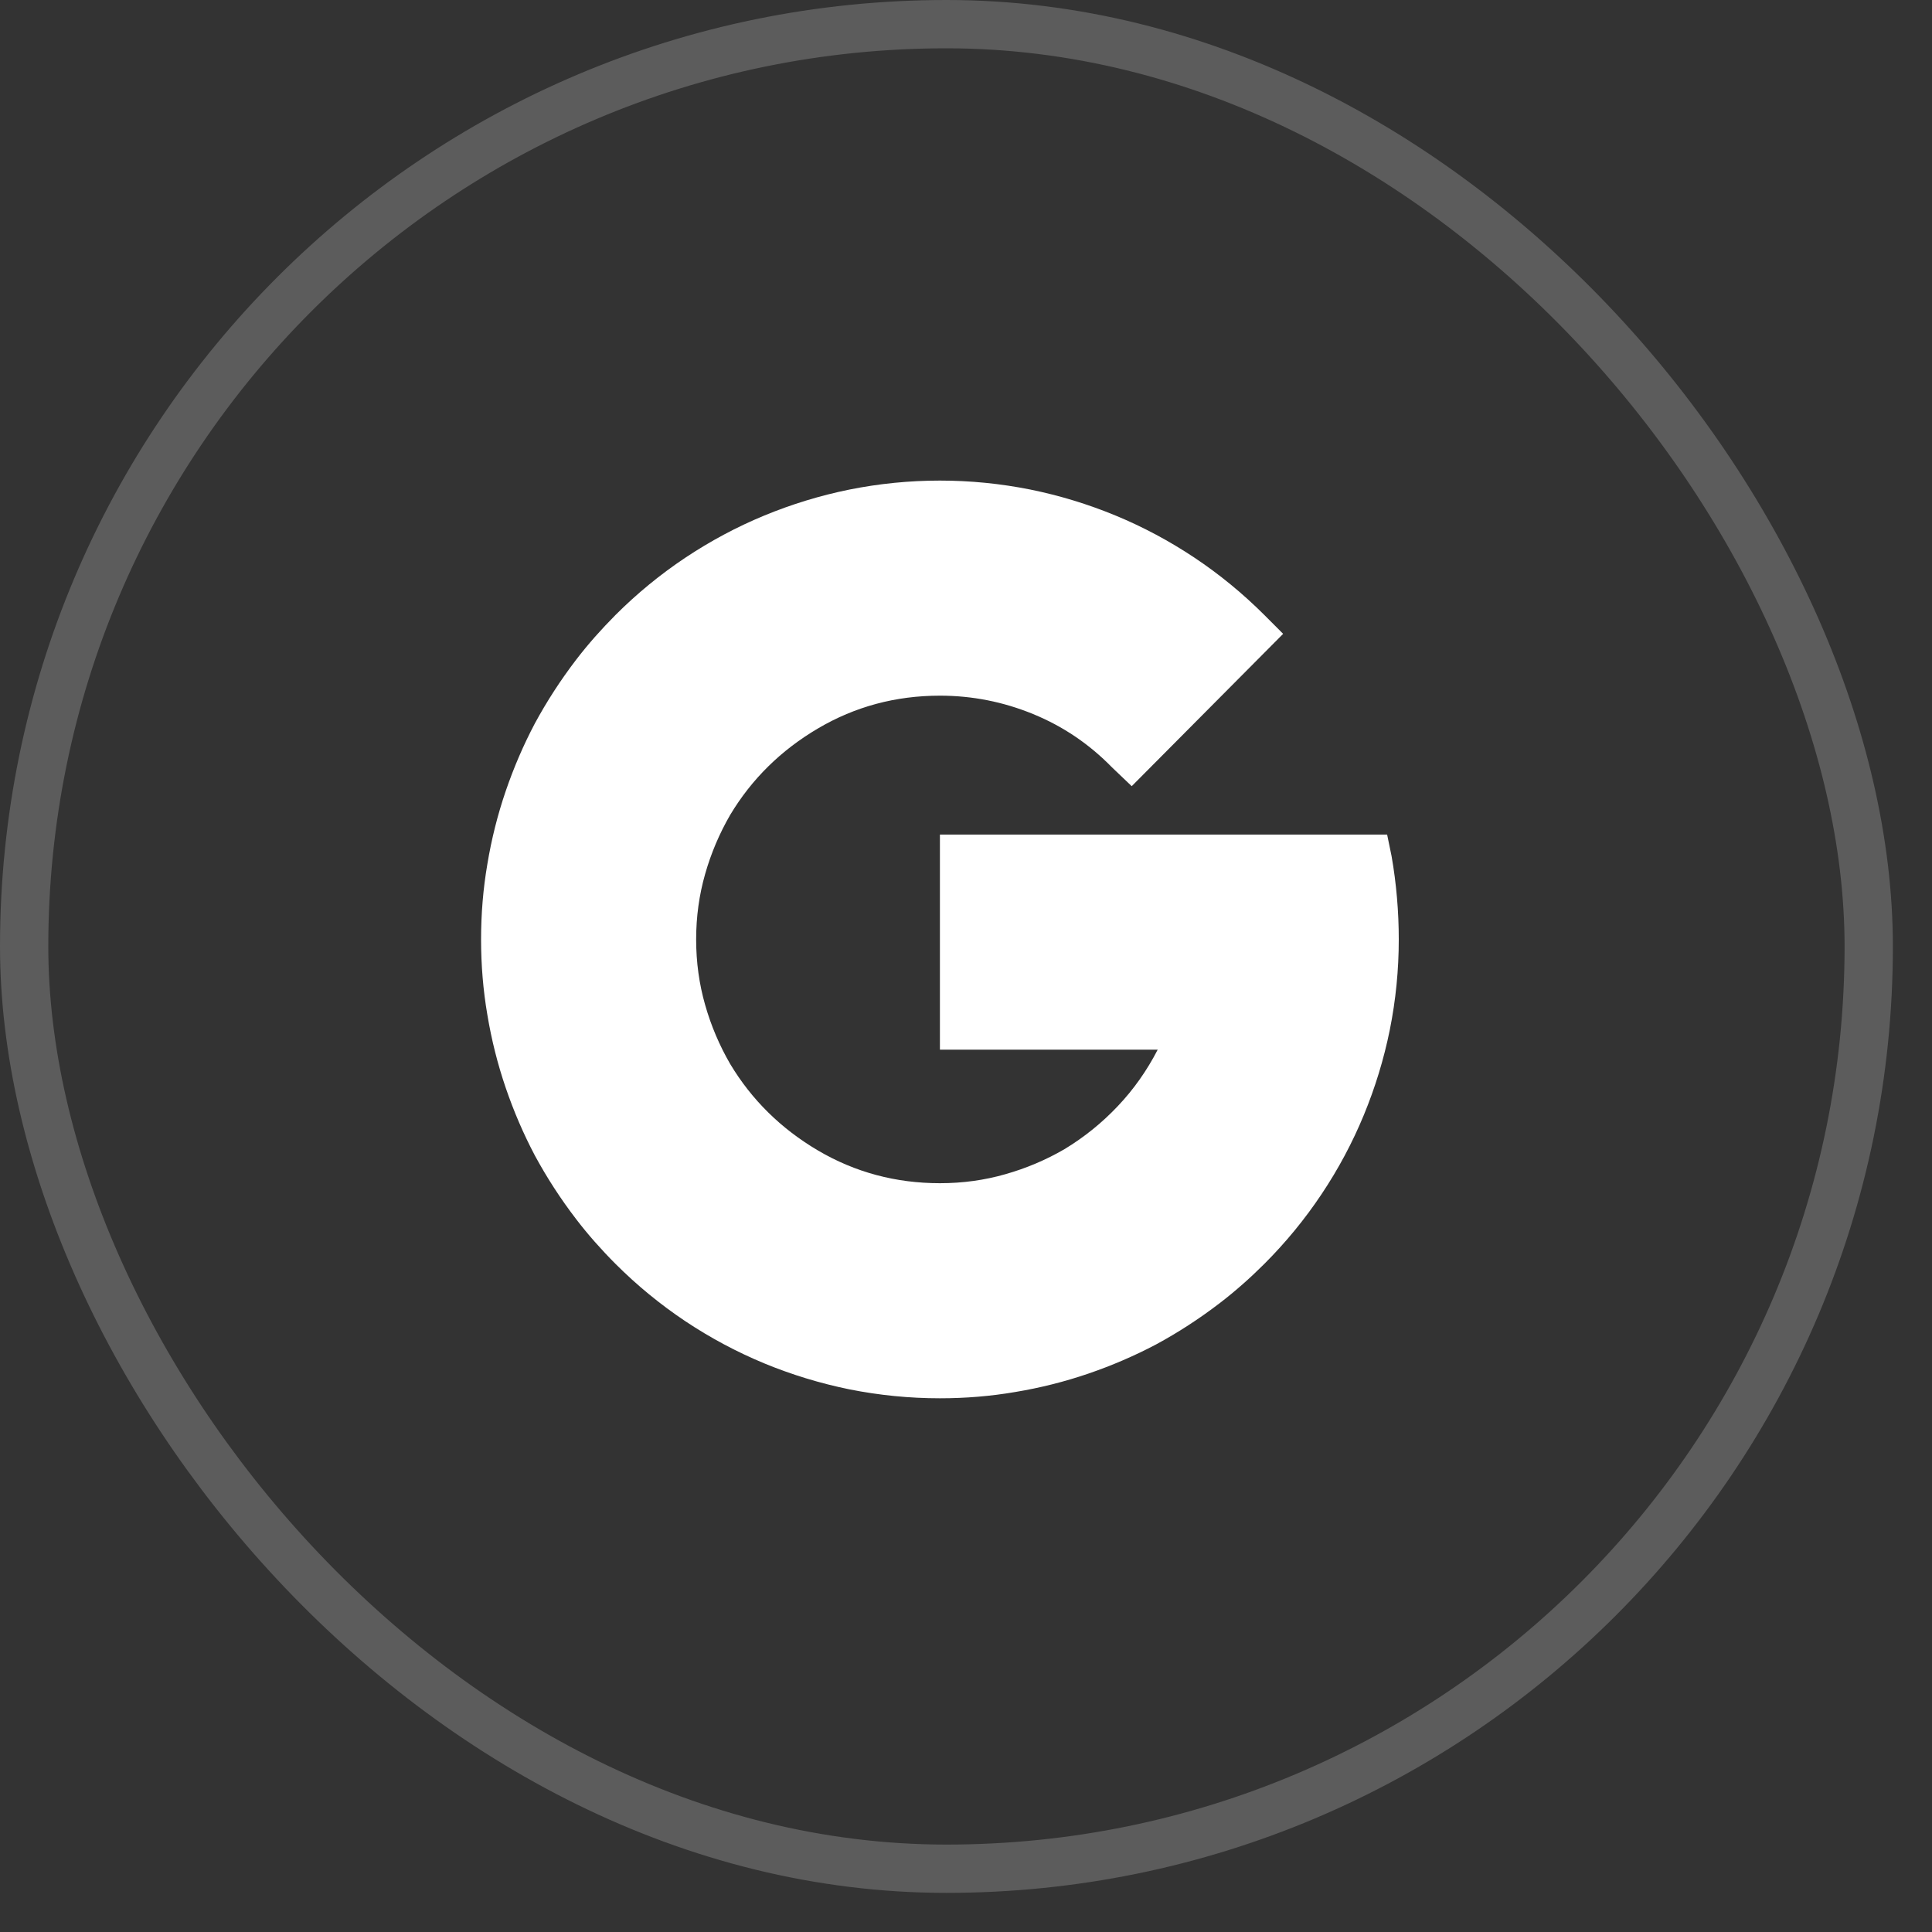 <svg xmlns="http://www.w3.org/2000/svg" width="40" height="40" viewBox="0 0 40 40" fill="none"><rect x="0" y="0" width="40" height="40" fill="#333333" stroke="none"/><rect x="0.5" y="0.5" width="38.19" height="38.19" rx="19.095" stroke="white" stroke-opacity="0.2"></rect><path d="M14.413 19.45C14.413 18.98 14.475 18.529 14.599 18.096C14.722 17.663 14.896 17.255 15.118 16.871V13.661H11.927C11.605 14.082 11.321 14.521 11.073 14.979C10.838 15.424 10.637 15.891 10.47 16.379C10.303 16.868 10.176 17.372 10.09 17.892C10.003 18.399 9.96 18.918 9.96 19.45C9.96 19.982 10.003 20.502 10.09 21.009C10.176 21.528 10.303 22.032 10.47 22.521C10.637 23.01 10.838 23.477 11.073 23.922C11.321 24.38 11.605 24.819 11.927 25.239H15.118V22.029C14.896 21.646 14.722 21.238 14.599 20.805C14.475 20.372 14.413 19.92 14.413 19.45ZM19.46 24.497L17.233 26.724L19.46 28.95C19.992 28.95 20.511 28.907 21.019 28.82C21.538 28.734 22.042 28.607 22.531 28.44C23.019 28.273 23.486 28.072 23.932 27.837C24.389 27.59 24.828 27.305 25.249 26.983V23.792H22.039C21.656 24.015 21.247 24.188 20.814 24.311C20.381 24.435 19.93 24.497 19.46 24.497ZM15.118 22.029L11.927 25.239C12.05 25.4 12.18 25.558 12.316 25.712C12.453 25.867 12.595 26.019 12.743 26.167C13.188 26.612 13.671 27.008 14.19 27.355C14.71 27.701 15.254 27.991 15.823 28.227C16.392 28.462 16.98 28.641 17.586 28.765C18.204 28.888 18.829 28.95 19.46 28.95V24.497C18.545 24.497 17.703 24.271 16.936 23.82C16.17 23.368 15.563 22.771 15.118 22.029ZM28.96 19.45C28.96 19.166 28.948 18.878 28.923 18.587C28.898 18.297 28.861 18.009 28.811 17.725L28.719 17.279H19.46V21.732H23.969C23.746 22.165 23.471 22.555 23.143 22.901C22.815 23.248 22.447 23.545 22.039 23.792L25.249 26.983C25.41 26.86 25.567 26.73 25.722 26.594C25.877 26.458 26.028 26.315 26.177 26.167C26.622 25.722 27.018 25.239 27.364 24.72C27.711 24.2 28.001 23.656 28.236 23.087C28.471 22.518 28.651 21.93 28.774 21.324C28.898 20.706 28.96 20.081 28.96 19.45ZM23.023 15.888L23.431 16.277L26.566 13.123L26.177 12.733C25.731 12.288 25.249 11.892 24.73 11.546C24.21 11.2 23.666 10.909 23.097 10.674C22.528 10.439 21.94 10.259 21.334 10.136C20.715 10.012 20.091 9.95 19.46 9.95L17.233 12.177L19.46 14.403C20.128 14.403 20.771 14.53 21.39 14.784C22.008 15.037 22.552 15.405 23.023 15.888ZM19.46 14.403V9.95C18.829 9.95 18.204 10.012 17.586 10.136C16.98 10.259 16.392 10.439 15.823 10.674C15.254 10.909 14.71 11.2 14.19 11.546C13.671 11.892 13.188 12.288 12.743 12.733C12.595 12.882 12.453 13.033 12.316 13.188C12.18 13.343 12.05 13.5 11.927 13.661L15.118 16.871C15.563 16.129 16.17 15.532 16.936 15.081C17.703 14.629 18.545 14.403 19.46 14.403Z" fill="white"></path></svg>